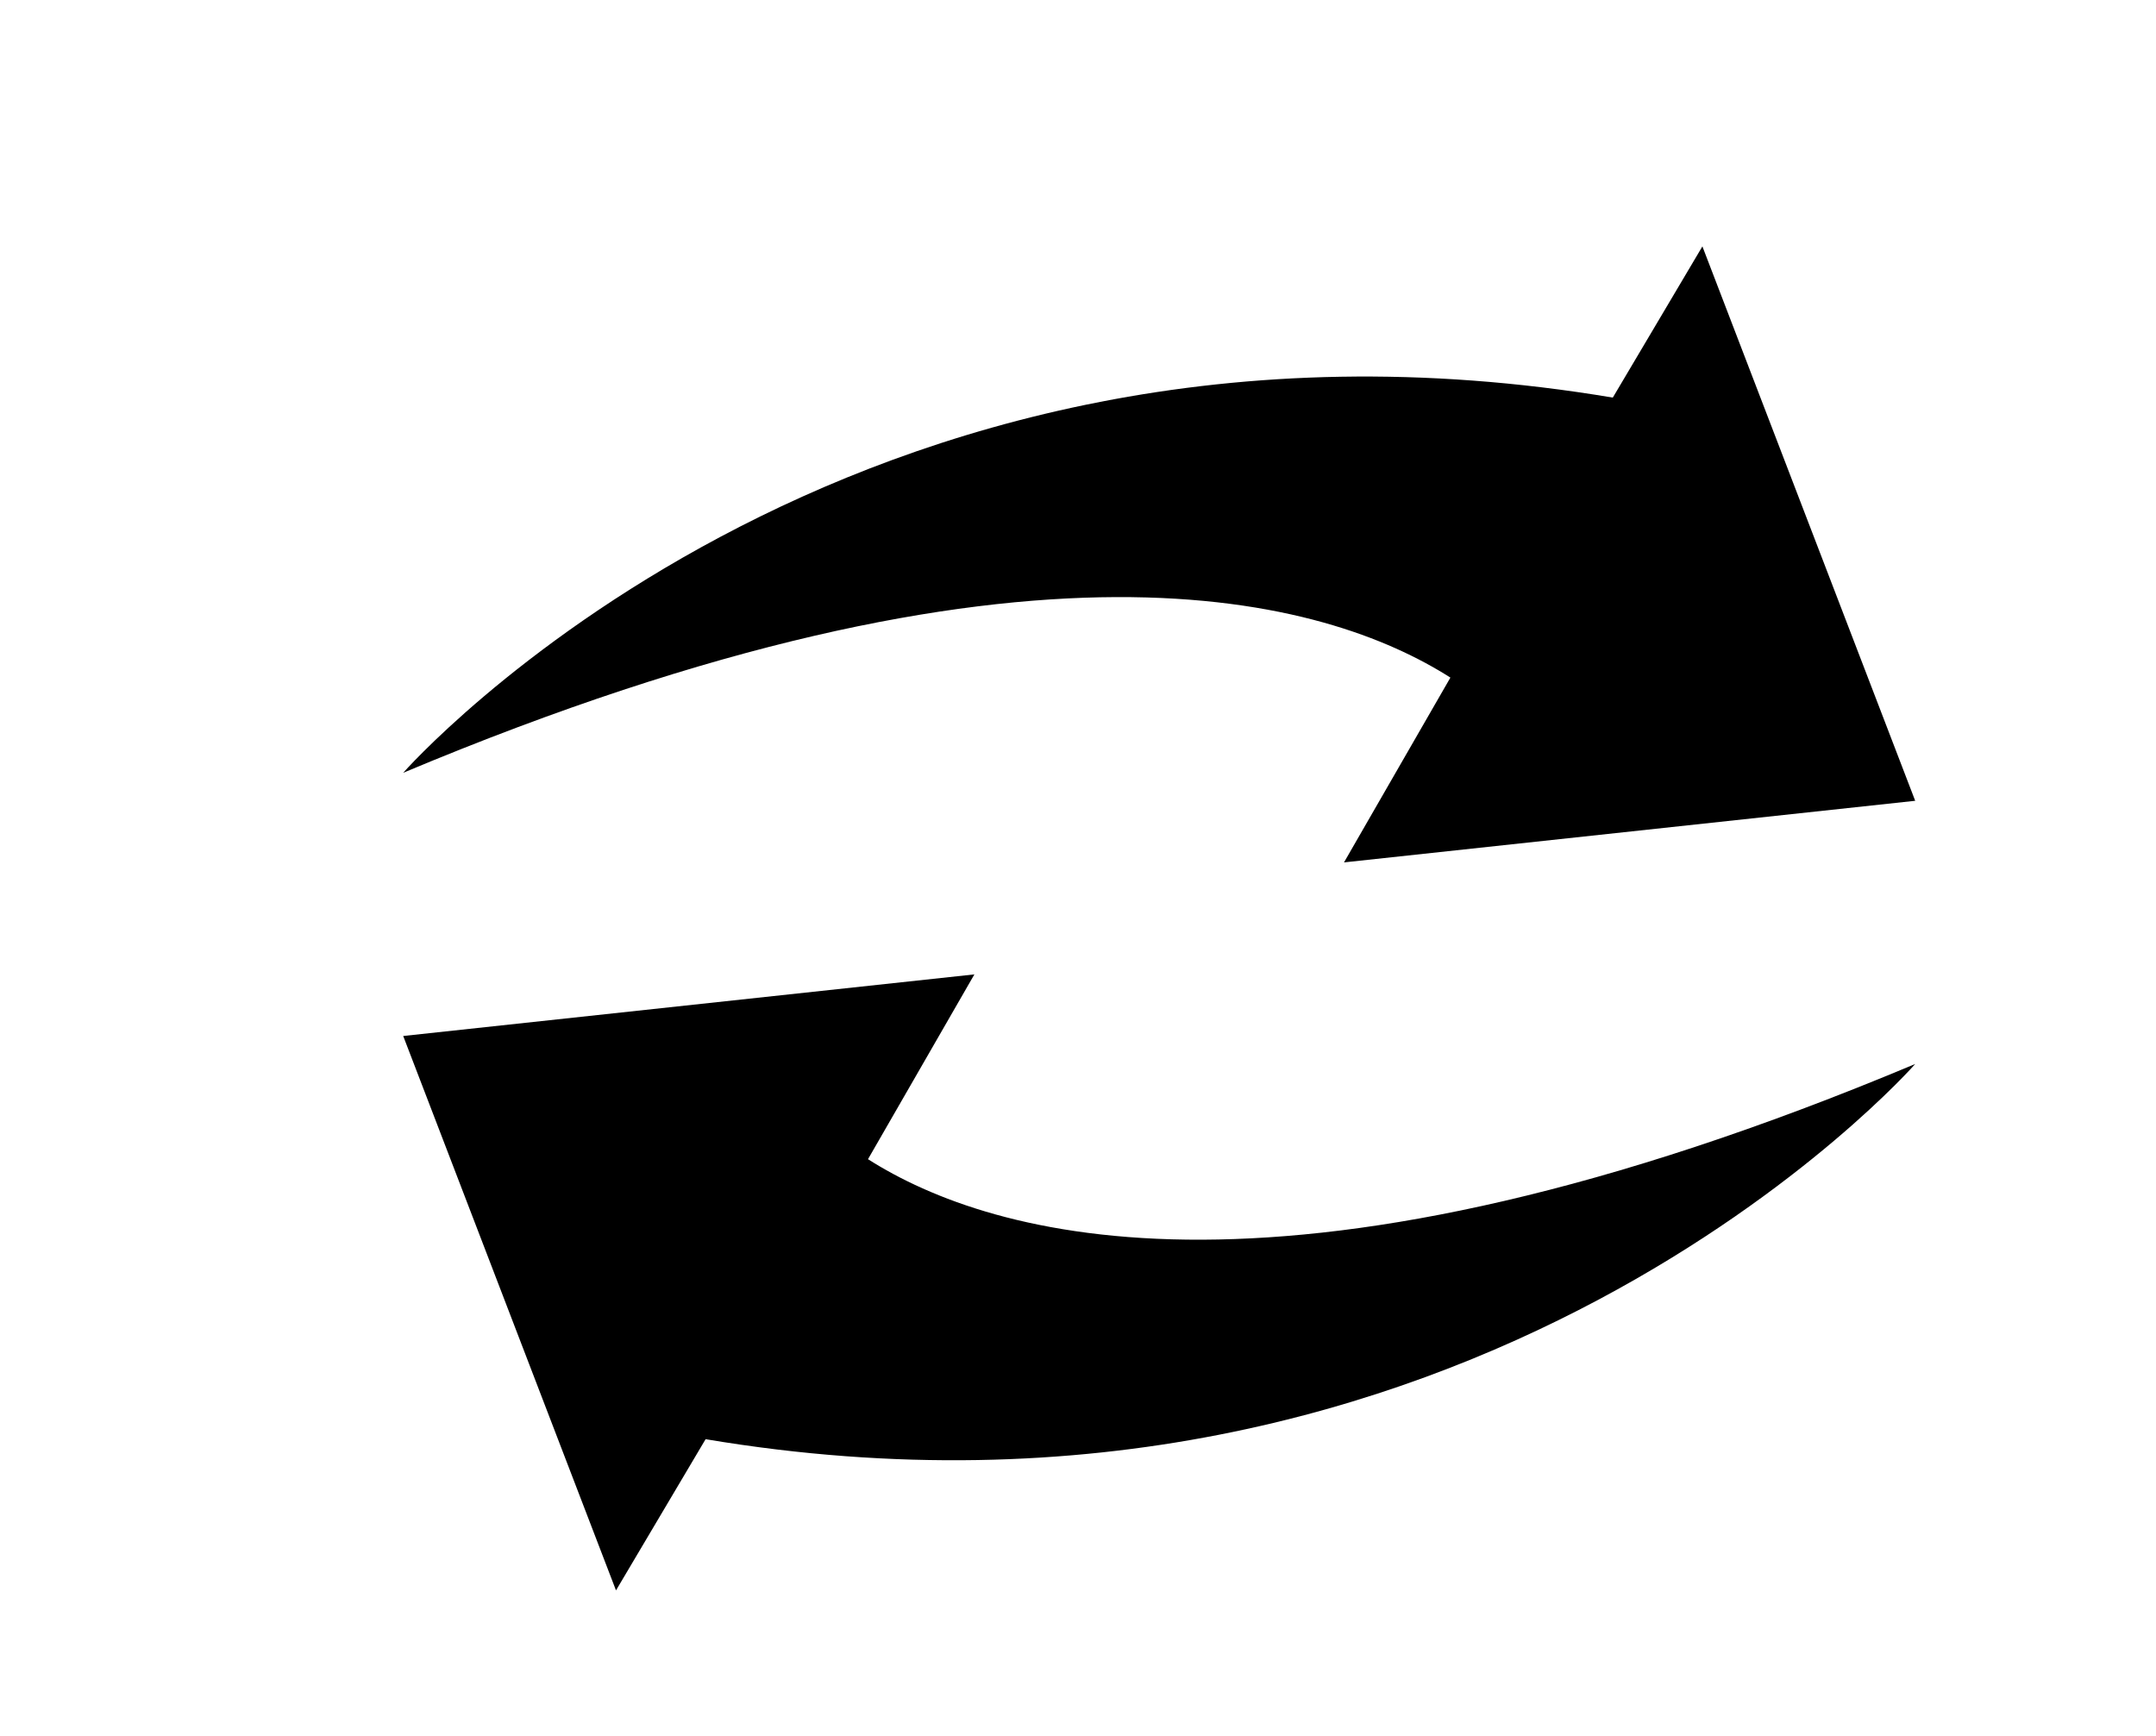 <?xml version="1.0" encoding="utf-8"?>
<!-- Generator: Adobe Illustrator 27.8.1, SVG Export Plug-In . SVG Version: 6.00 Build 0)  -->
<svg version="1.1" id="Calque_3" xmlns="http://www.w3.org/2000/svg" xmlns:xlink="http://www.w3.org/1999/xlink" x="0px" y="0px"
	 viewBox="0 0 38.5 31" style="enable-background:new 0 0 38.5 31;" xml:space="preserve">
<style type="text/css">
	.st0{display:none;fill:#FFFFFF;}
</style>
<rect x="-320.8" y="-432.5" class="st0" width="683" height="683"/>
<path d="M34.2,14.3l-3.8-9.9l-1.6,2.7C15.1,4.8,7.2,13.8,7.2,13.8c11.2-4.7,16.5-3.1,18.7-1.7l-1.9,3.3L34.2,14.3L34.2,14.3z"/>
<path d="M7.2,18.5l3.8,9.9l1.6-2.7c13.7,2.3,21.6-6.7,21.6-6.7c-11.2,4.7-16.5,3.1-18.7,1.7l1.9-3.3L7.2,18.5z"/>
</svg>
